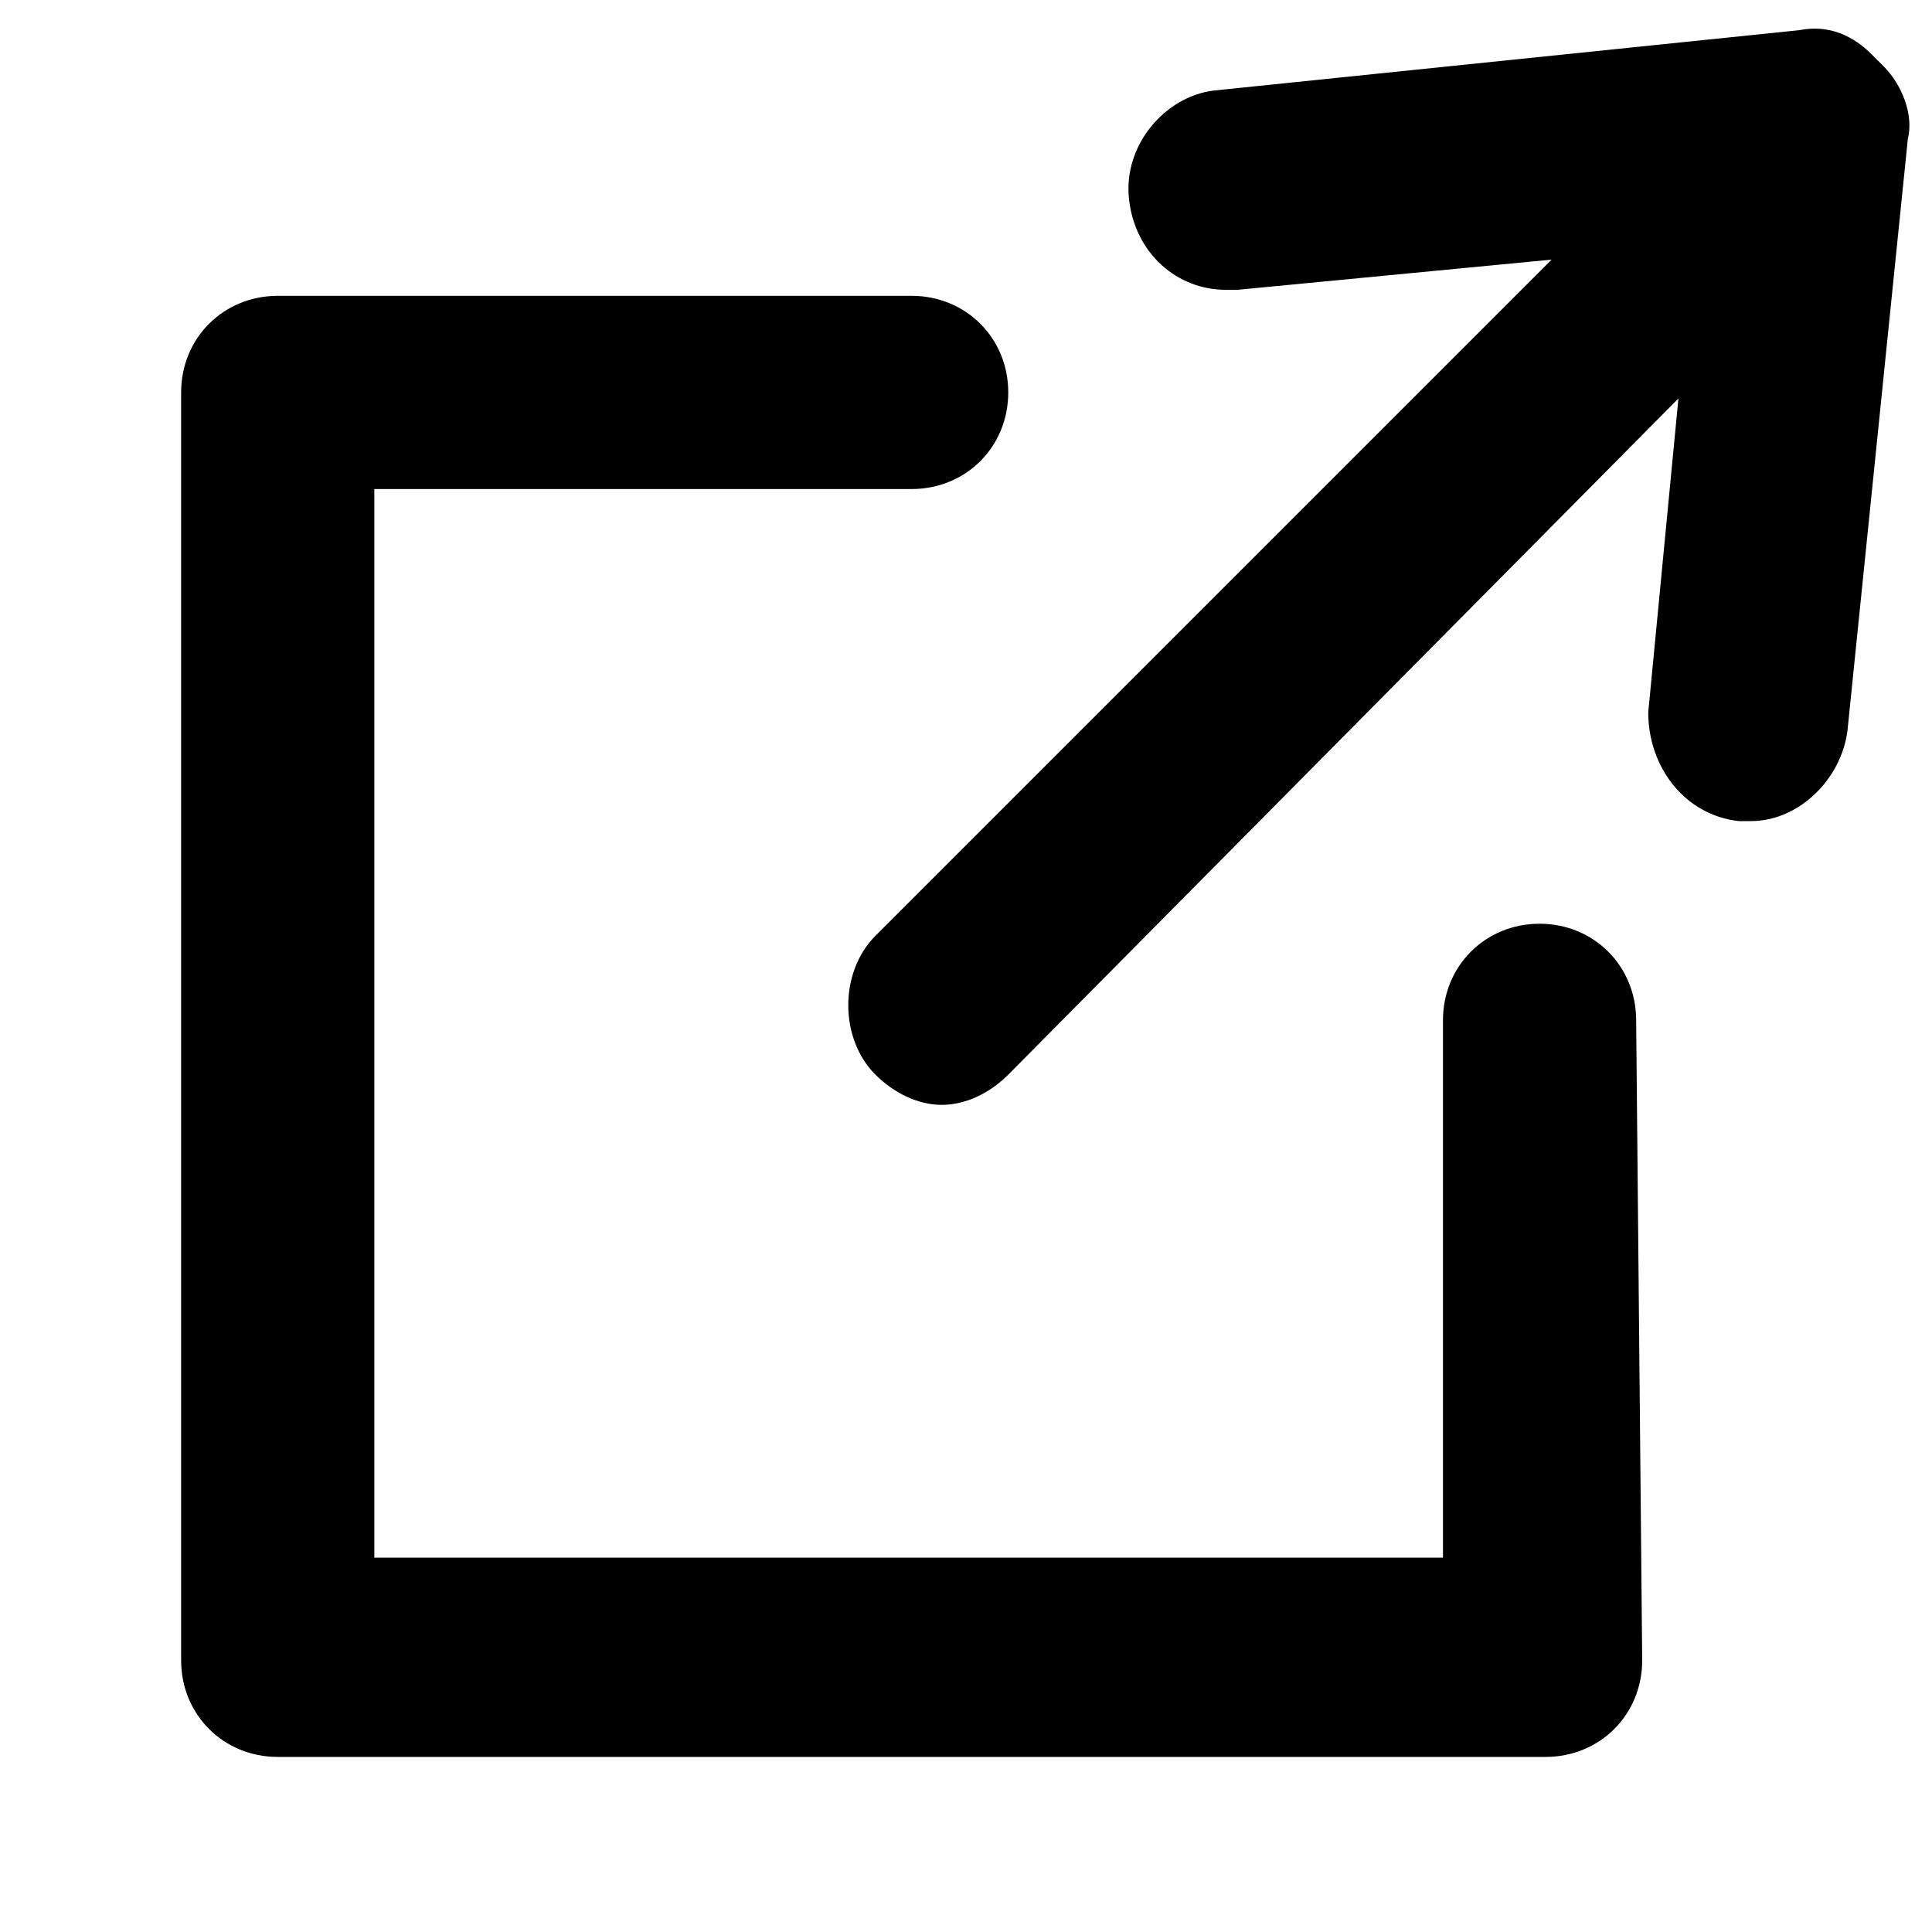 <?xml version="1.0" encoding="utf-8"?>
<!-- Generator: Adobe Illustrator 27.0.1, SVG Export Plug-In . SVG Version: 6.00 Build 0)  -->
<svg version="1.1" id="Layer_1" xmlns="http://www.w3.org/2000/svg" xmlns:xlink="http://www.w3.org/1999/xlink" x="0px" y="0px"
	 viewBox="13 11 32 32" style="enable-background:new 0 0 56.1 56.1;" xml:space="preserve">
<style type="text/css">
	.st0{fill:currentColor;}
	.st1{fill:none;}
</style>
<path class="st0" d="M40.2,38.5c0,0.9-0.7,1.6-1.6,1.6H17.6c-0.9,0-1.6-0.7-1.6-1.6v-21c0-0.9,0.7-1.6,1.6-1.6h10.5
	c0.9,0,1.6,0.7,1.6,1.6s-0.7,1.6-1.6,1.6h-8.9v17.7h17.7v-8.9c0-0.9,0.7-1.6,1.6-1.6s1.6,0.7,1.6,1.6L40.2,38.5L40.2,38.5z
	 M43.6,23.1c-0.1,0.8-0.8,1.5-1.6,1.5c-0.1,0-0.1,0-0.2,0c-0.9-0.1-1.5-0.9-1.5-1.8l0.5-5.2L29.7,28.8c-0.3,0.3-0.7,0.5-1.1,0.5
	s-0.8-0.2-1.1-0.5c-0.6-0.6-0.6-1.7,0-2.3l11.2-11.2l-5.2,0.5c-0.1,0-0.1,0-0.2,0c-0.8,0-1.5-0.6-1.6-1.5c-0.1-0.9,0.6-1.7,1.4-1.8
	l9.7-1c0.5-0.1,0.9,0.1,1.2,0.4c0,0,0,0,0.1,0.1c0,0,0.1,0.1,0.1,0.1c0.3,0.3,0.5,0.8,0.4,1.2L43.6,23.1L43.6,23.1z"/>
<rect class="st1" width="55.8" height="55.8"/>
</svg>

